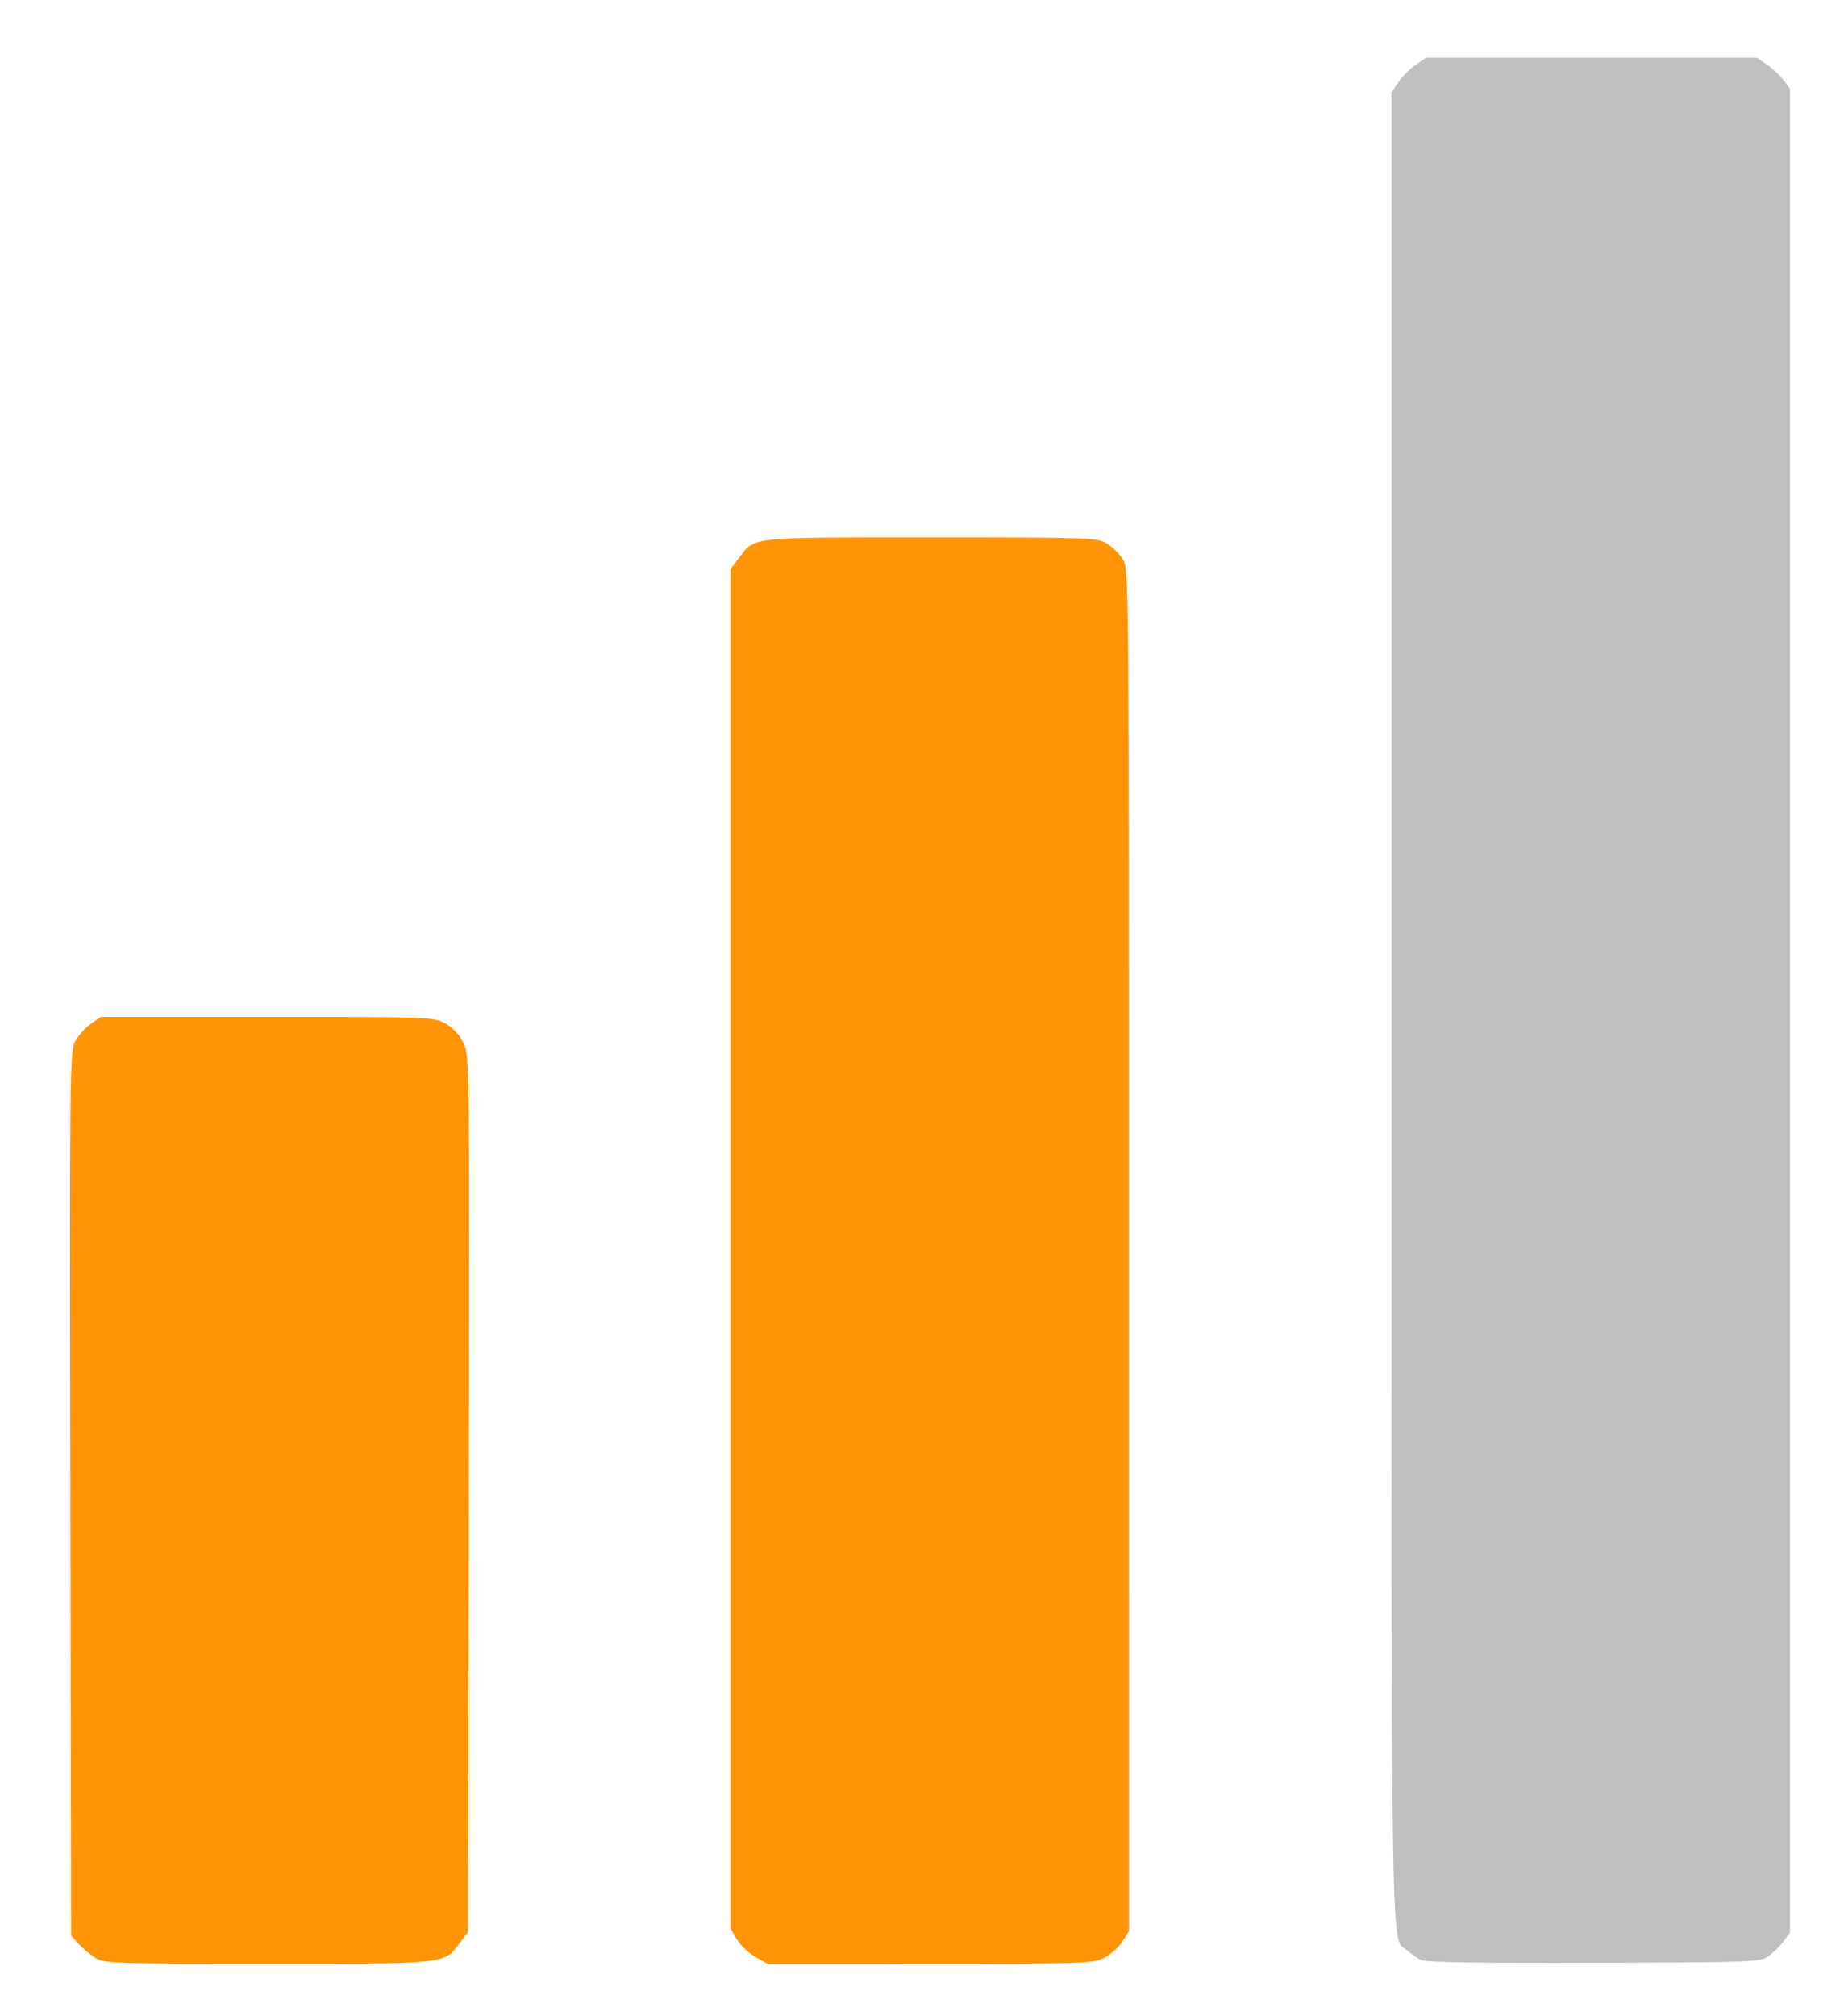 <?xml version="1.0" encoding="UTF-8" standalone="no"?>
<!-- Created with Inkscape (http://www.inkscape.org/) -->

<svg
   version="1.1"
   id="svg1"
   width="604"
   height="660"
   viewBox="0 0 604 660"
   sodipodi:docname="Captura de pantalla 2024-04-22 120256.png"
   xml:space="preserve"
   inkscape:export-filename="..\icons\muslinkIV_img\0.svg"
   inkscape:export-xdpi="96"
   inkscape:export-ydpi="96"
   xmlns:inkscape="http://www.inkscape.org/namespaces/inkscape"
   xmlns:sodipodi="http://sodipodi.sourceforge.net/DTD/sodipodi-0.dtd"
   xmlns="http://www.w3.org/2000/svg"
   xmlns:svg="http://www.w3.org/2000/svg"><defs
     id="defs1" /><sodipodi:namedview
     id="namedview1"
     pagecolor="#ffffff"
     bordercolor="#000000"
     borderopacity="0.25"
     inkscape:showpageshadow="2"
     inkscape:pageopacity="0.0"
     inkscape:pagecheckerboard="0"
     inkscape:deskcolor="#d1d1d1" /><g
     inkscape:groupmode="layer"
     inkscape:label="Image"
     id="g1"><g
       id="g2"
       transform="translate(1.624,-0.812)"
       style="fill:#808080;fill-opacity:1"><path
         style="fill:#bfbfbf;fill-opacity:1"
         d="m 464.178,642.642 c -1.375,-0.555 -3.555,-1.995 -4.845,-3.2 -5.525,-5.158 -5.155,16.893 -5.155,-307.992 V 31.049 l 2.274,-3.374 c 1.251,-1.856 3.792,-4.397 5.648,-5.648 l 3.374,-2.274 h 54.204 54.204 l 3.306,2.25 c 1.818,1.238 4.247,3.52 5.398,5.073 l 2.092,2.823 V 331.753 633.606 l -2.062,2.762 c -1.134,1.519 -3.304,3.689 -4.823,4.823 -2.701,2.017 -3.938,2.066 -56.938,2.261 -34.626,0.128 -55.079,-0.165 -56.677,-0.81 z"
         id="path3" /><path
         style="fill:#ff9407;fill-opacity:1"
         d="m 245.733,641.486 c -2.169,-1.229 -4.869,-3.809 -6,-5.734 l -2.056,-3.499 V 409.675 187.097 l 2.802,-3.673 c 5.3,-6.948 2.691,-6.671 62.899,-6.667 52.419,0.004 54.413,0.073 57.559,1.991 1.793,1.093 4.153,3.454 5.246,5.246 1.967,3.226 1.987,5.504 1.991,226.141 l 0.004,222.882 -2.101,3.399 c -1.155,1.87 -3.837,4.285 -5.96,5.368 -3.697,1.886 -6.096,1.968 -57.149,1.952 l -53.29,-0.017 z"
         id="path2" /><path
         style="fill:#ff9407;fill-opacity:1"
         d="m 29.677,641.882 c -1.65,-1.025 -4.125,-3.084 -5.5,-4.577 l -2.5,-2.713 -0.259,-144.67 C 21.168,350.506 21.226,345.126 23.02,341.753 c 1.023,-1.925 3.344,-4.513 5.157,-5.75 l 3.296,-2.25 h 54.466 c 54.143,0 54.489,0.013 58.352,2.184 2.486,1.397 4.612,3.683 5.9,6.343 1.993,4.117 2.011,5.609 1.75,147.644 l -0.263,143.485 -2.694,3.531 c -5.343,7.005 -3.567,6.813 -62.958,6.809 -50.3,-0.004 -53.52,-0.11 -56.349,-1.867 z"
         id="path1" /></g></g></svg>
